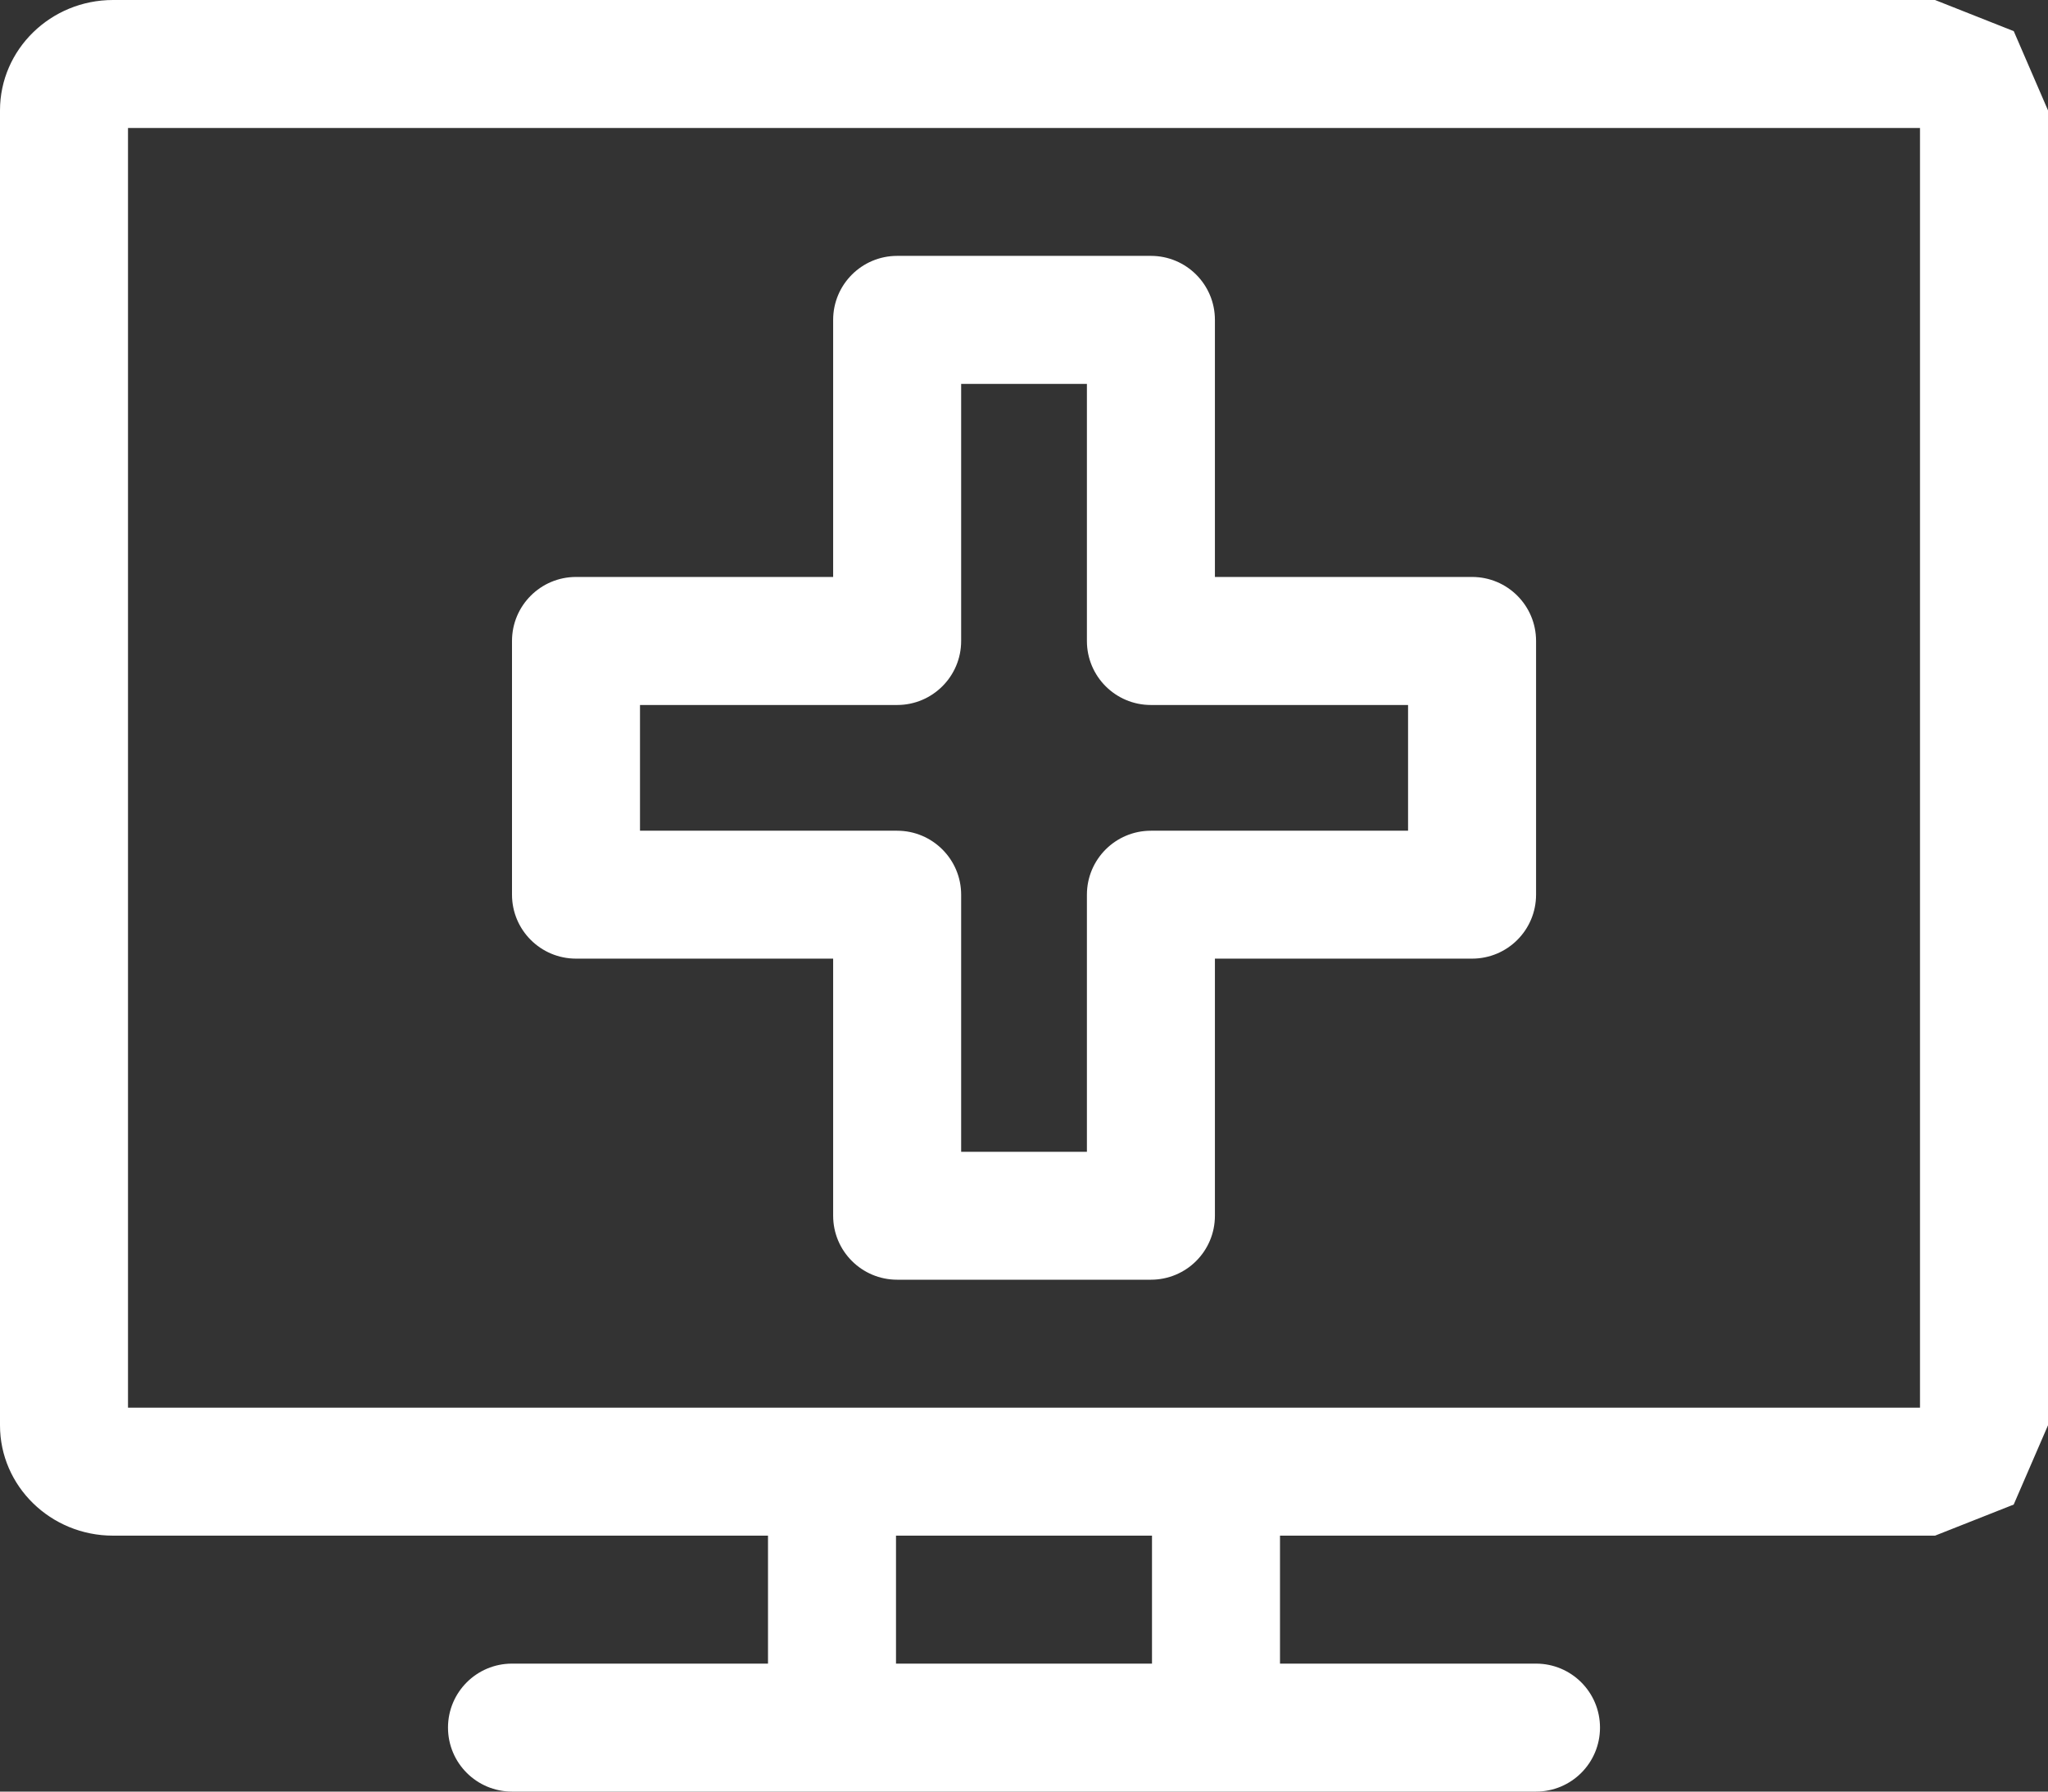 <?xml version="1.0" encoding="utf-8"?>
<!-- Generator: Adobe Illustrator 11.0, SVG Export Plug-In  -->
<!DOCTYPE svg PUBLIC "-//W3C//DTD SVG 1.0//EN"    "http://www.w3.org/TR/2001/REC-SVG-20010904/DTD/svg10.dtd">
<svg  xmlns="http://www.w3.org/2000/svg" xmlns:xlink="http://www.w3.org/1999/xlink" xmlns:a="http://ns.adobe.com/AdobeSVGViewerExtensions/3.0/"
	 width="32" height="28" viewBox="0 0 32 28" xml:space="preserve">
	<rect x="0" y="0" width="32" height="28" fill="#333333" stroke="none"/>
	<defs>
	</defs>
	<g>
		<path fill="#FFFFFF" d="M31.465,0.487L30.235,0H1.766C0.792,0,0,0.773,0,1.725v20.551C0,23.227,0.792,24,1.766,24H12v2H8
			c-0.552,0-1,0.447-1,1s0.448,1,1,1h16c0.553,0,1-0.447,1-1s-0.447-1-1-1h-4v-2h10.235l1.229-0.486L32,22.275V1.725L31.465,0.487z
			 M18,26h-4v-2h4V26z M30,22H2V2h28V22z M9,14.982c0,0,2.735,0,4.018,0c0,1.282,0,4.018,0,4.018c0,0.553,0.448,1,1,1h3.965
			c0.553,0,1-0.447,1-1c0,0,0-2.735,0-4.018c1.282,0,4.018,0,4.018,0c0.553,0,1-0.447,1-1v-3.965c0-0.552-0.447-1-1-1
			c0,0-2.735,0-4.018,0c0-1.282,0-4.018,0-4.018c0-0.552-0.447-1-1-1h-3.965c-0.552,0-1,0.448-1,1c0,0,0,2.735,0,4.018
			c-1.282,0-4.018,0-4.018,0c-0.552,0-1,0.448-1,1v3.965C8,14.535,8.448,14.982,9,14.982z M10,11.018c1.282,0,4.018,0,4.018,0
			c0.552,0,1-0.448,1-1c0,0,0-2.735,0-4.018h1.965c0,1.282,0,4.018,0,4.018c0,0.552,0.447,1,1,1c0,0,2.735,0,4.018,0v1.965
			c-1.282,0-4.018,0-4.018,0c-0.553,0-1,0.448-1,1c0,0,0,2.735,0,4.018h-1.965c0-1.282,0-4.018,0-4.018c0-0.552-0.448-1-1-1
			c0,0-2.735,0-4.018,0V11.018z"/>
	</g>
</svg>
